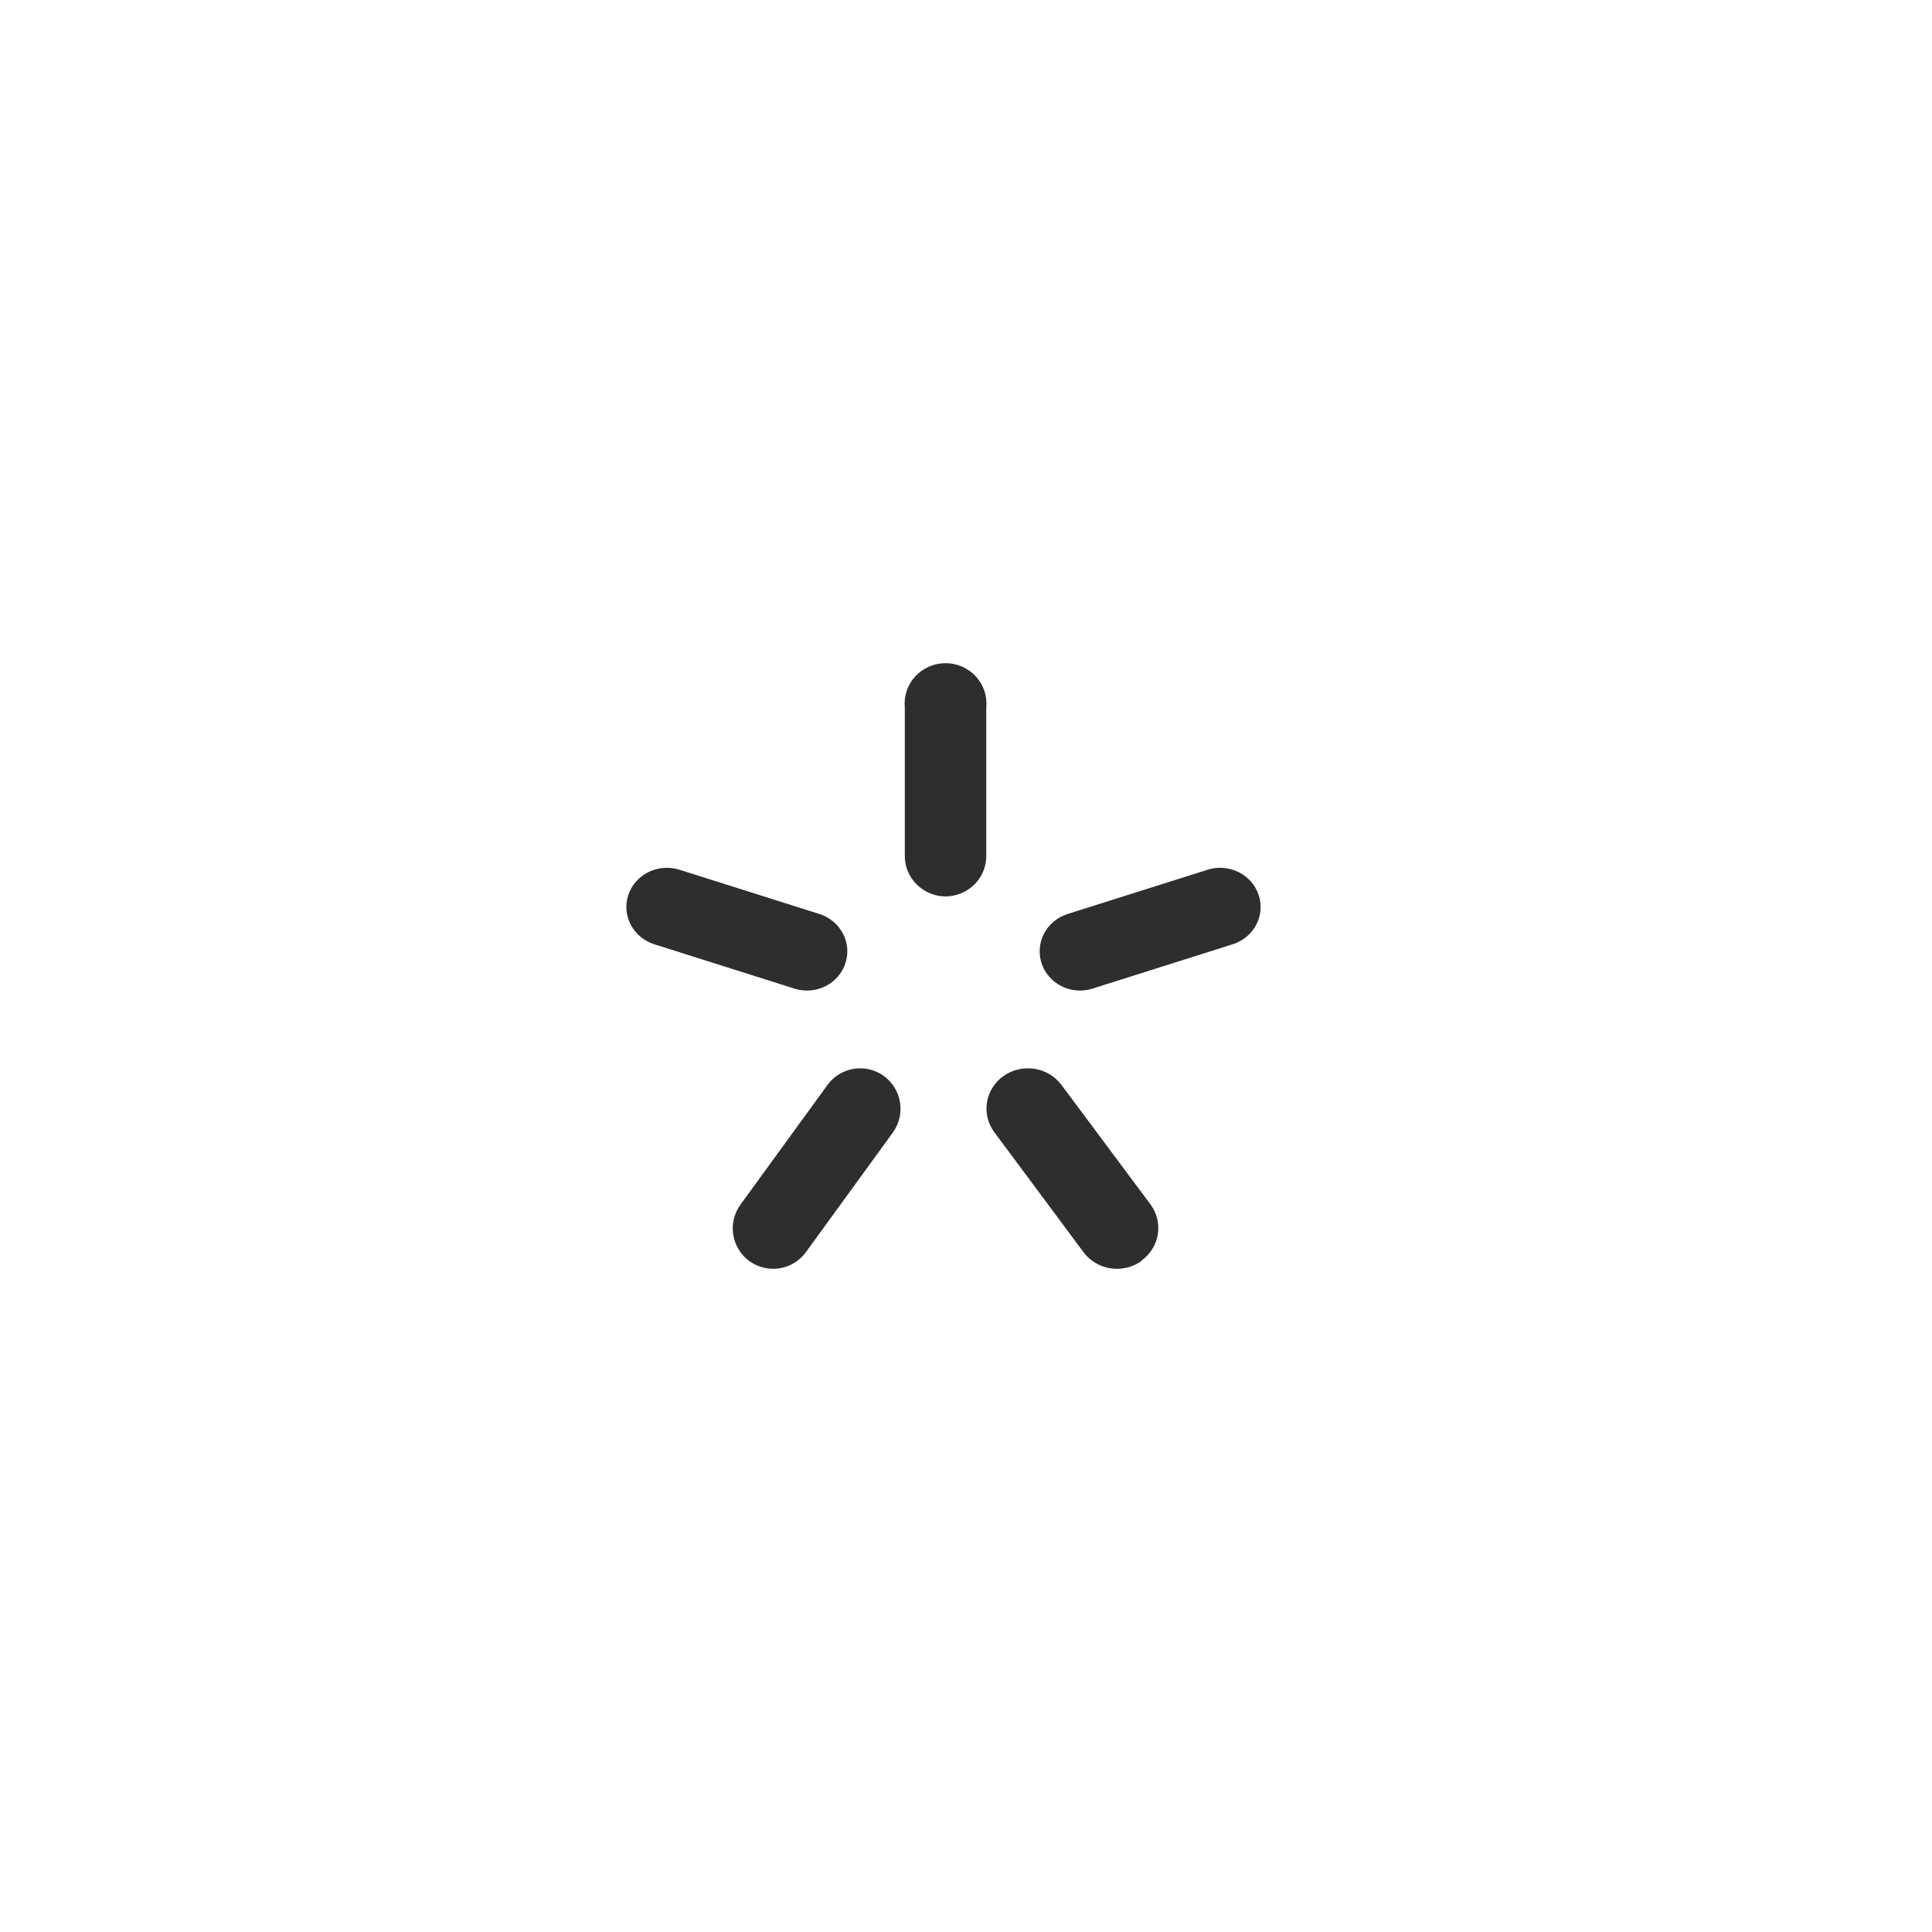 <svg width="240" height="240" viewBox="0 0 240 240" fill="none" xmlns="http://www.w3.org/2000/svg">
<mask id="mask0_1315_8878" style="mask-type:luminance" maskUnits="userSpaceOnUse" x="59" y="59" width="122" height="122">
<path d="M181 59H59V181H181V59Z" fill="white"/>
</mask>
<g mask="url(#mask0_1315_8878)">
<mask id="mask1_1315_8878" style="mask-type:luminance" maskUnits="userSpaceOnUse" x="59" y="59" width="122" height="122">
<path d="M181 59H59V181H181V59Z" fill="white"/>
</mask>
<g mask="url(#mask1_1315_8878)">
<path d="M117.481 111.358H117.459C118.12 111.354 118.774 111.223 119.385 110.972C120.002 110.718 120.563 110.347 121.035 109.88C121.507 109.413 121.881 108.859 122.136 108.249C122.39 107.639 122.521 106.986 122.519 106.327V87.864C122.586 87.169 122.504 86.469 122.28 85.807C122.056 85.145 121.694 84.537 121.218 84.021C120.742 83.505 120.161 83.093 119.513 82.811C118.866 82.529 118.166 82.383 117.459 82.383C116.751 82.383 116.051 82.529 115.403 82.811C114.755 83.093 114.175 83.505 113.699 84.021C113.222 84.537 112.86 85.145 112.636 85.807C112.413 86.469 112.331 87.169 112.397 87.864V106.327C112.396 106.986 112.526 107.639 112.781 108.249C113.035 108.859 113.409 109.413 113.882 109.88C114.353 110.347 114.915 110.718 115.532 110.972C116.143 111.223 116.797 111.354 117.459 111.358H117.436H117.481Z" fill="#2E2E2E"/>
<path d="M105.011 119.68C104.811 120.288 104.489 120.851 104.063 121.338C103.637 121.825 103.116 122.226 102.53 122.516C101.944 122.808 101.304 122.983 100.648 123.035C99.991 123.086 99.331 123.01 98.704 122.814L81.235 117.288C79.981 116.879 78.943 116.008 78.347 114.864C77.751 113.72 77.645 112.394 78.052 111.174C78.459 109.955 79.346 108.94 80.52 108.349C81.695 107.758 83.063 107.639 84.328 108.018L101.797 113.543C103.063 113.946 104.112 114.818 104.715 115.968C105.317 117.119 105.424 118.454 105.011 119.68Z" fill="#2E2E2E"/>
<path d="M130.344 121.338C129.917 120.851 129.595 120.287 129.395 119.678C128.985 118.452 129.093 117.118 129.695 115.968C130.297 114.819 131.344 113.947 132.609 113.542L150.084 108.018C151.347 107.639 152.715 107.758 153.889 108.349C155.064 108.939 155.95 109.954 156.357 111.174C156.764 112.393 156.658 113.718 156.062 114.862C155.466 116.006 154.429 116.877 153.175 117.286L135.711 122.81C135.084 123.009 134.423 123.086 133.765 123.035C133.107 122.984 132.466 122.809 131.879 122.518C131.292 122.227 130.77 121.826 130.344 121.338Z" fill="#2E2E2E"/>
<path d="M93.095 156.669C92.017 155.881 91.295 154.699 91.087 153.382C90.879 152.066 91.202 150.72 91.985 149.64L102.795 134.773C103.181 134.241 103.669 133.79 104.23 133.446C104.791 133.102 105.415 132.873 106.066 132.77C106.716 132.667 107.381 132.693 108.021 132.847C108.662 133.001 109.265 133.279 109.798 133.666C110.876 134.455 111.598 135.636 111.806 136.952C112.013 138.27 111.691 139.615 110.907 140.696L100.109 155.551C99.722 156.084 99.233 156.534 98.671 156.879C98.108 157.222 97.484 157.453 96.832 157.556C96.181 157.658 95.515 157.631 94.874 157.478C94.233 157.324 93.628 157.045 93.095 156.658V156.669Z" fill="#2E2E2E"/>
<path d="M143.828 153.337C143.615 154.651 142.876 155.83 141.771 156.616V156.661C141.227 157.047 140.608 157.325 139.953 157.478C139.297 157.632 138.616 157.658 137.95 157.556C137.284 157.453 136.645 157.223 136.07 156.88C135.495 156.537 134.996 156.087 134.6 155.556L123.53 140.663C123.132 140.132 122.845 139.53 122.686 138.891C122.526 138.253 122.498 137.589 122.603 136.94C122.707 136.291 122.943 135.667 123.295 135.107C123.647 134.545 124.109 134.057 124.656 133.67C125.202 133.282 125.821 133.004 126.478 132.849C127.136 132.694 127.818 132.667 128.486 132.768C129.154 132.87 129.795 133.098 130.372 133.441C130.949 133.783 131.451 134.233 131.85 134.764L142.909 149.601C143.71 150.679 144.041 152.022 143.828 153.337Z" fill="#2E2E2E"/>
</g>
</g>
</svg>
